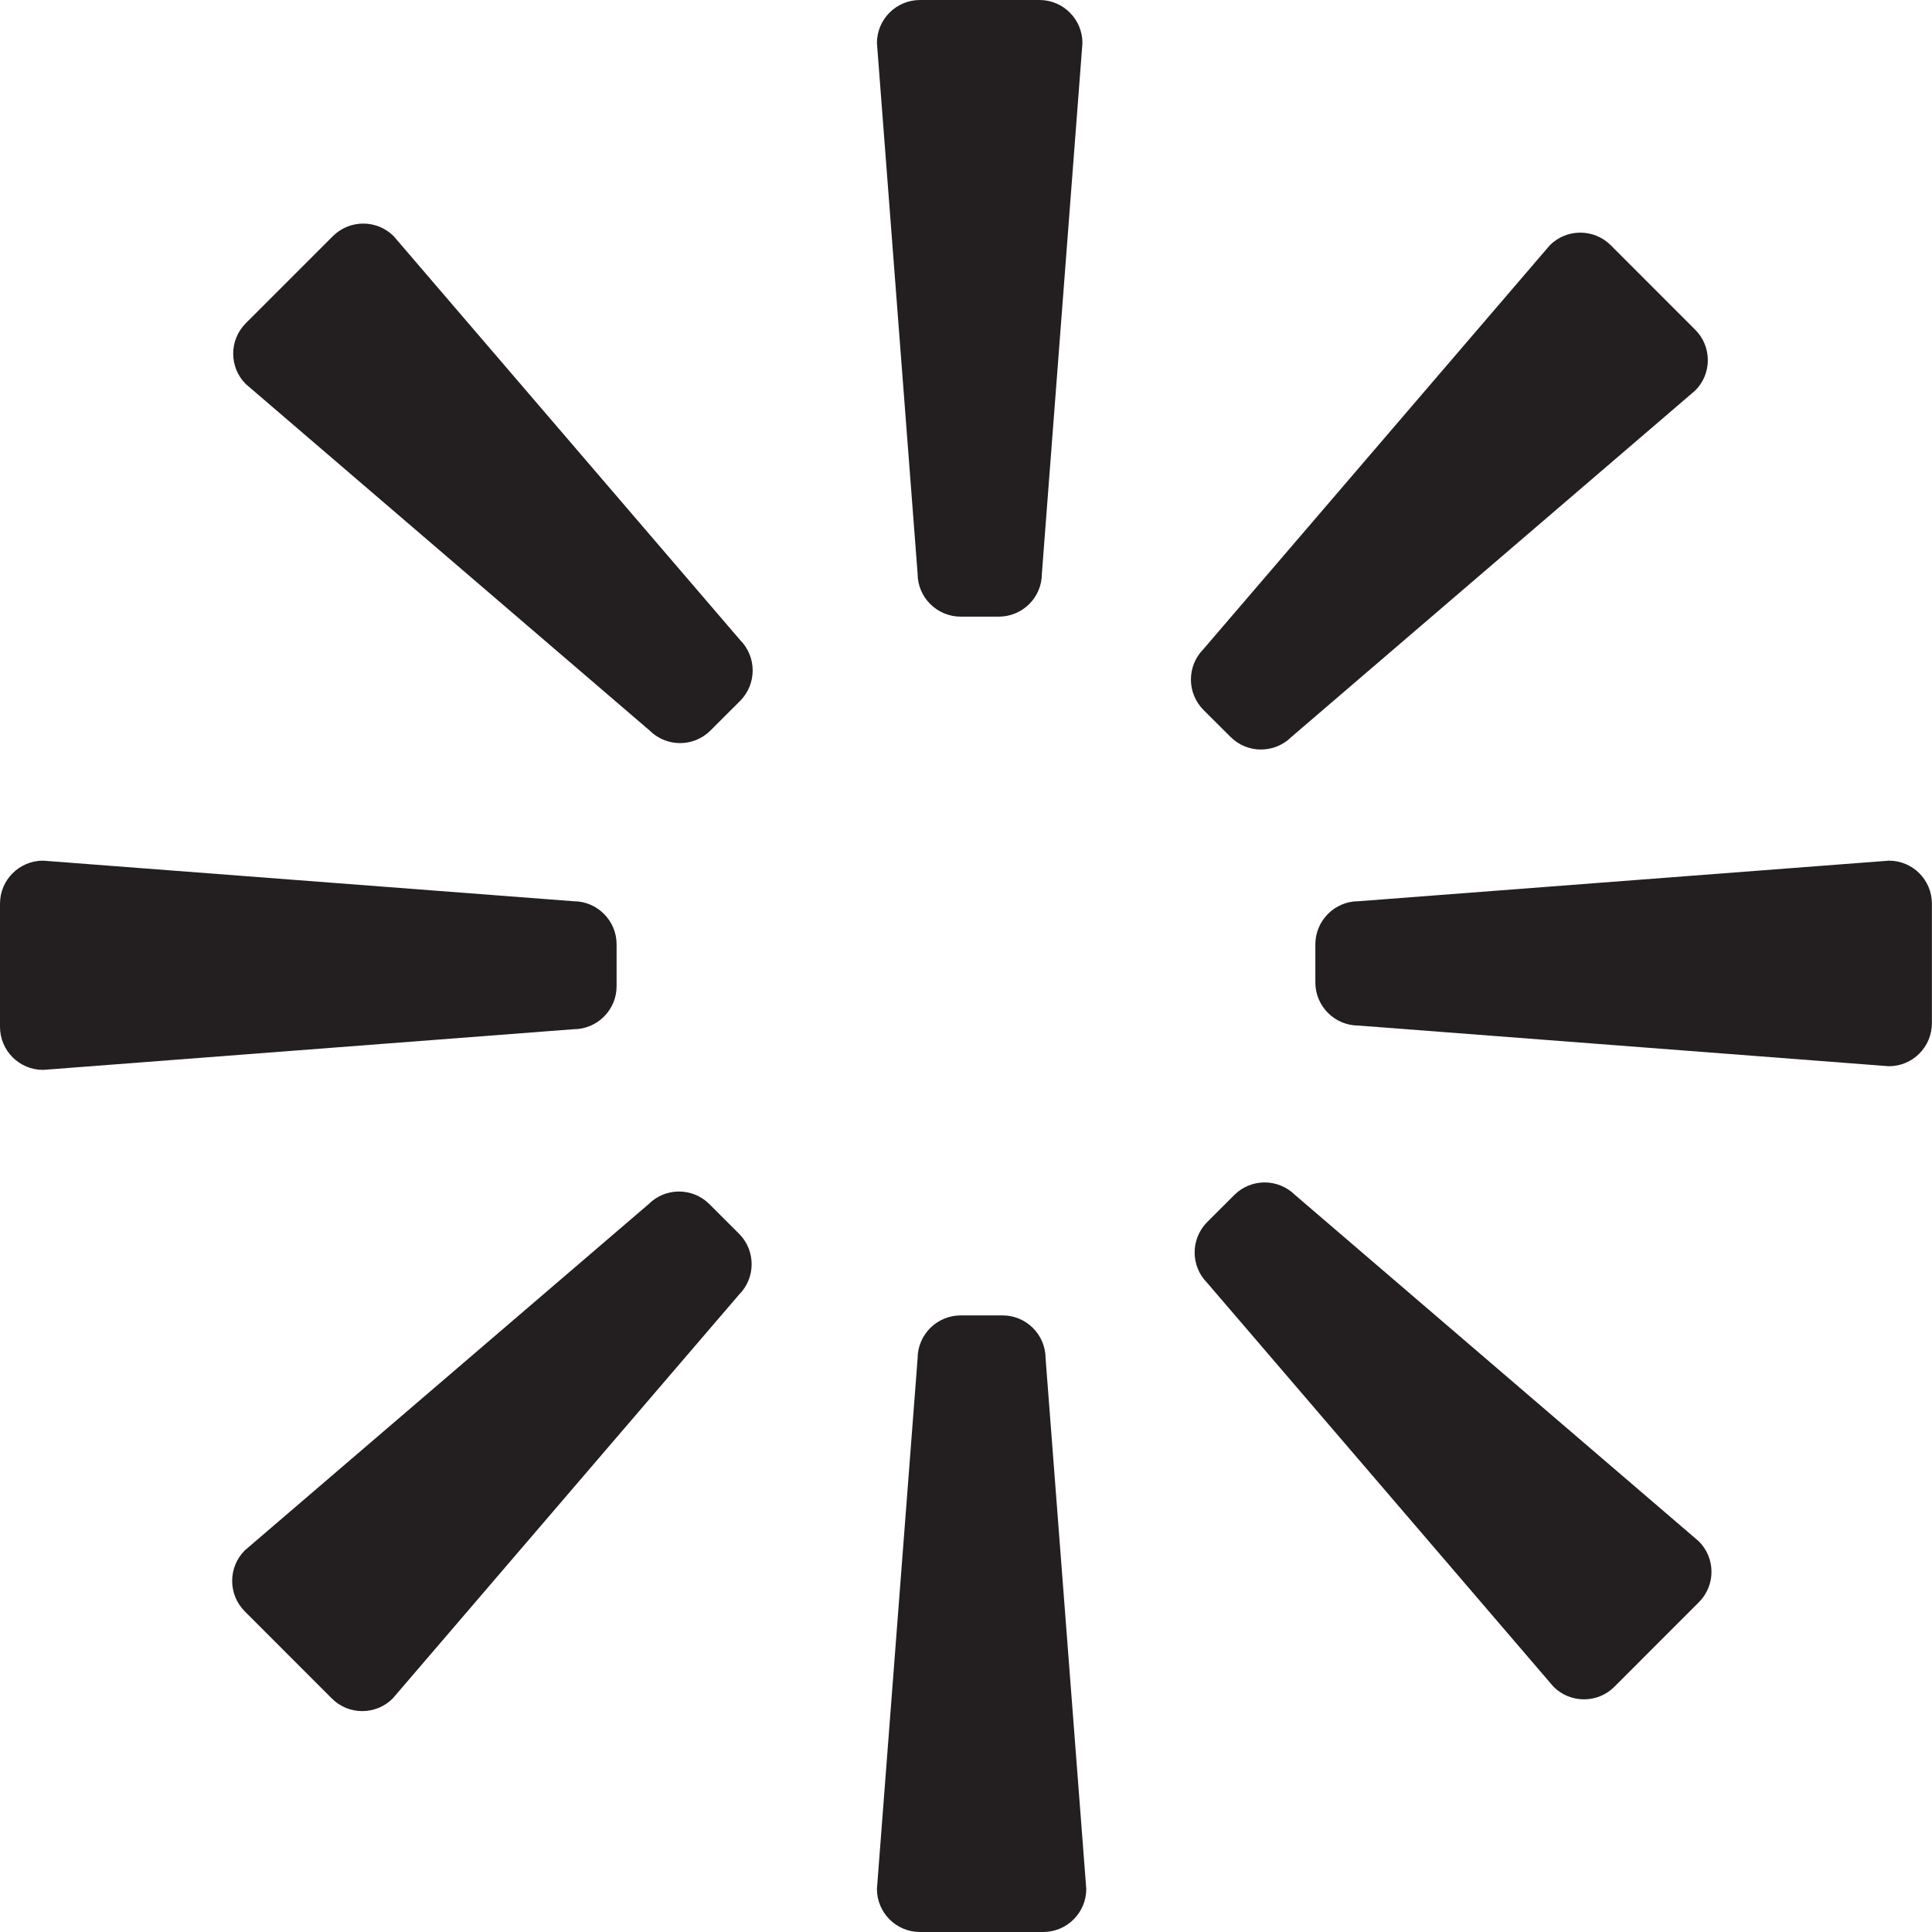 <?xml version="1.0" encoding="utf-8"?>
<!-- Generator: Adobe Illustrator 15.1.0, SVG Export Plug-In . SVG Version: 6.00 Build 0)  -->
<!DOCTYPE svg PUBLIC "-//W3C//DTD SVG 1.1//EN" "http://www.w3.org/Graphics/SVG/1.1/DTD/svg11.dtd">
<svg version="1.1" id="Layer_1" xmlns="http://www.w3.org/2000/svg" xmlns:xlink="http://www.w3.org/1999/xlink" x="0px" y="0px"
	 width="40px" height="40px" viewBox="0 0 40 40" enable-background="new 0 0 40 40" xml:space="preserve">
<g>
	<path fill-rule="evenodd" clip-rule="evenodd" fill="#231F20" d="M19.048,0h2.473c0.491,0,0.89,0.399,0.89,0.892l-0.84,10.984
		c0,0.491-0.398,0.891-0.893,0.891h-0.787c-0.493,0-0.893-0.399-0.893-0.891L18.156,0.892C18.156,0.399,18.555,0,19.048,0"/>
	<path fill-rule="evenodd" clip-rule="evenodd" fill="#231F20" d="M19.891,27.234h0.866c0.491,0,0.891,0.399,0.891,0.892
		l0.842,10.982c0,0.492-0.399,0.892-0.893,0.892h-2.549c-0.493,0-0.892-0.399-0.892-0.892l0.842-10.982
		C18.998,27.634,19.397,27.234,19.891,27.234"/>
	<path fill-rule="evenodd" clip-rule="evenodd" fill="#231F20" d="M33.349,5.077l1.748,1.749c0.349,0.348,0.349,0.912,0,1.26
		l-8.359,7.171c-0.35,0.348-0.914,0.348-1.261,0l-0.56-0.558c-0.347-0.348-0.347-0.912,0-1.261l7.172-8.362
		C32.437,4.73,33.001,4.73,33.349,5.077"/>
	<path fill-rule="evenodd" clip-rule="evenodd" fill="#231F20" d="M14.688,24.931l0.613,0.612c0.348,0.349,0.348,0.913,0,1.261
		l-7.17,8.361c-0.348,0.349-0.914,0.349-1.261,0l-1.803-1.804c-0.347-0.349-0.347-0.912,0-1.261l8.362-7.17
		C13.776,24.582,14.339,24.582,14.688,24.931"/>
	<path fill-rule="evenodd" clip-rule="evenodd" fill="#231F20" d="M39.998,18.709v2.473c0,0.493-0.397,0.893-0.89,0.893
		l-10.983-0.842c-0.491,0-0.892-0.399-0.892-0.892v-0.789c0-0.492,0.4-0.893,0.892-0.893l10.983-0.84
		C39.601,17.819,39.998,18.218,39.998,18.709"/>
	<path fill-rule="evenodd" clip-rule="evenodd" fill="#231F20" d="M12.766,19.552v0.866c0,0.492-0.4,0.891-0.891,0.891L0.891,22.151
		C0.399,22.151,0,21.752,0,21.26v-2.551c0-0.491,0.399-0.89,0.891-0.89l10.983,0.84C12.366,18.659,12.766,19.06,12.766,19.552"/>
	<path fill-rule="evenodd" clip-rule="evenodd" fill="#231F20" d="M35.173,33.173l-1.748,1.749c-0.347,0.348-0.912,0.348-1.261,0
		l-7.17-8.361c-0.347-0.348-0.347-0.912,0-1.26l0.56-0.559c0.347-0.348,0.91-0.348,1.26,0l8.359,7.17
		C35.522,32.261,35.522,32.824,35.173,33.173"/>
	<path fill-rule="evenodd" clip-rule="evenodd" fill="#231F20" d="M15.323,14.512l-0.613,0.612c-0.348,0.348-0.912,0.348-1.261,0
		l-8.36-7.172c-0.348-0.348-0.348-0.912,0-1.26L6.891,4.89c0.348-0.348,0.912-0.348,1.26,0l7.172,8.361
		C15.67,13.599,15.67,14.163,15.323,14.512"/>
</g>
</svg>
